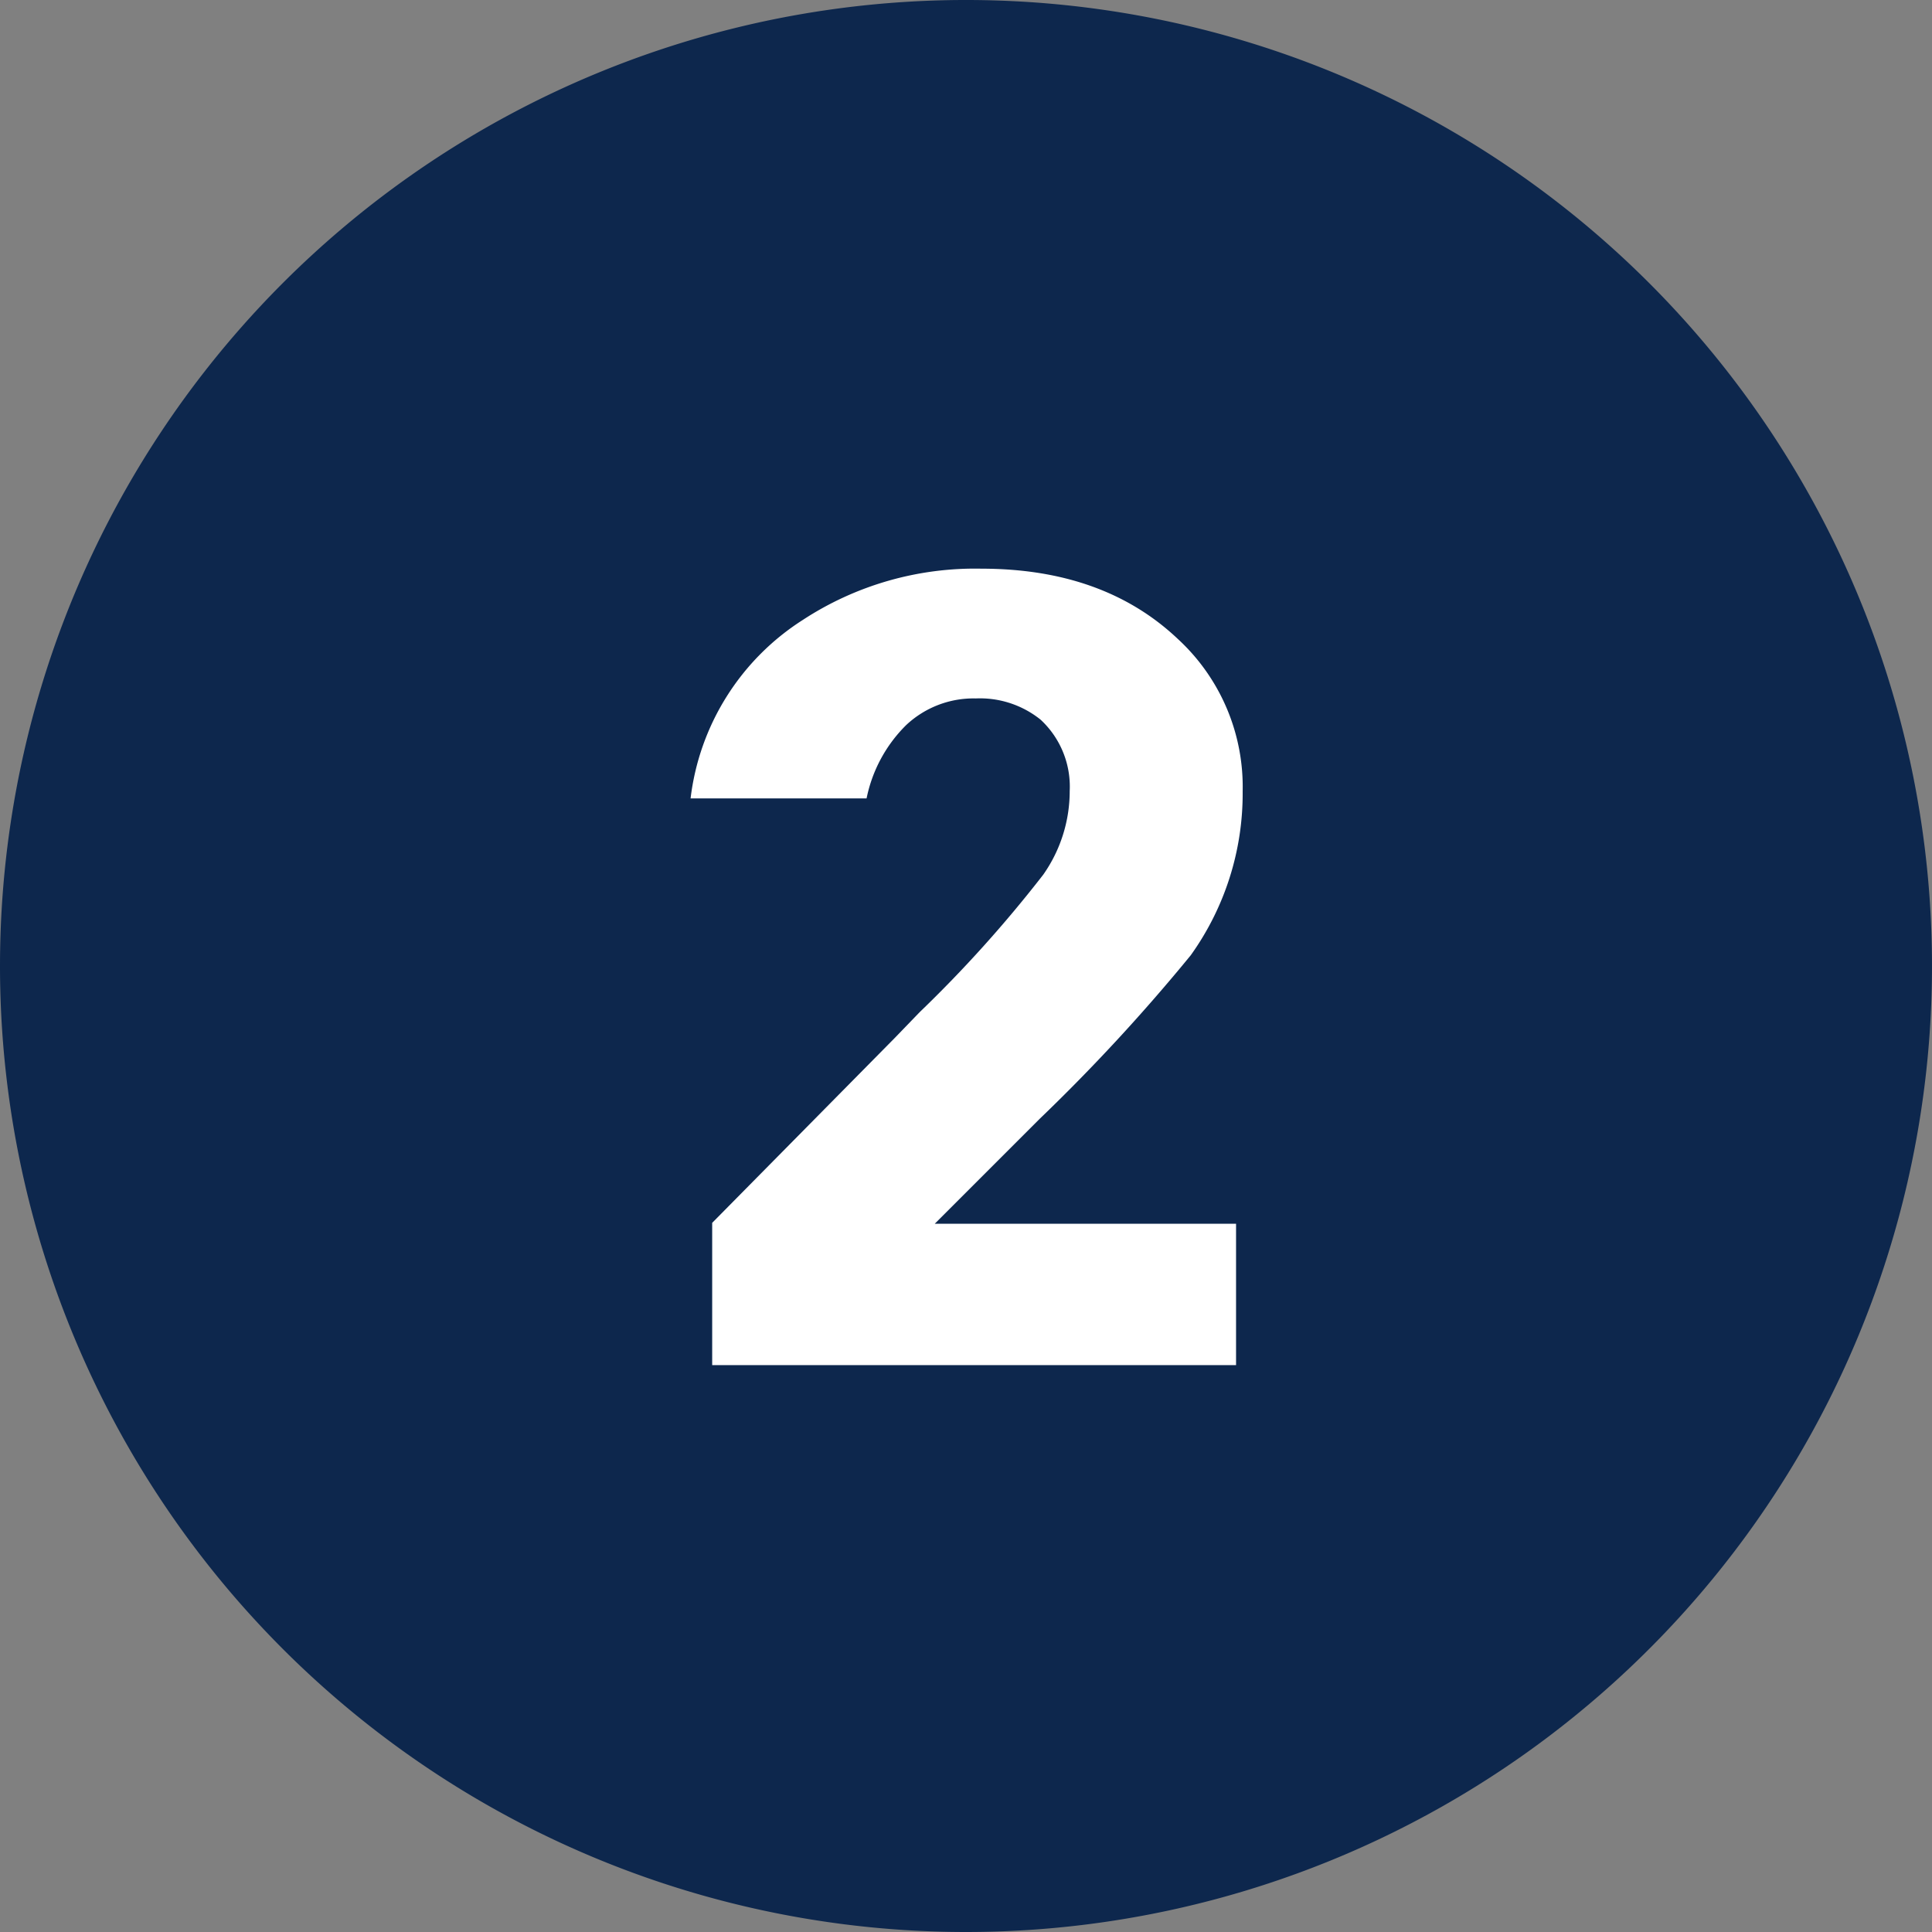 <svg xmlns="http://www.w3.org/2000/svg" width="108.24" height="108.24" viewBox="0 0 108.24 108.24"><rect x="0" y="0" width="108.24" height="108.24" fill="#808080" stroke="none"/><defs><style>.cls-1{fill:#0d274d;}.cls-2{fill:#fff;}</style></defs><g id="Layer_2" data-name="Layer 2"><g id="Layer_1-2" data-name="Layer 1"><path class="cls-1" d="M54.12,108.24A54.12,54.12,0,1,0,0,54.12a54.12,54.12,0,0,0,54.12,54.12"/><path class="cls-2" d="M48.55,44.73H38.69a13.8,13.8,0,0,1,6.29-10,17.61,17.61,0,0,1,10-2.87q6.84,0,11,3.93a11.26,11.26,0,0,1,3.64,8.55,15.56,15.56,0,0,1-2.91,9.18,104.32,104.32,0,0,1-8.47,9.17l-5.87,5.87H69.25v7.92H39.9V68.51L50.13,58.15l1.39-1.44A71.55,71.55,0,0,0,58.45,49a8.14,8.14,0,0,0,1.48-4.68,5.11,5.11,0,0,0-1.63-4,5.42,5.42,0,0,0-3.63-1.19,5.51,5.51,0,0,0-3.91,1.5A8,8,0,0,0,48.55,44.73Z"/></g></g></svg>